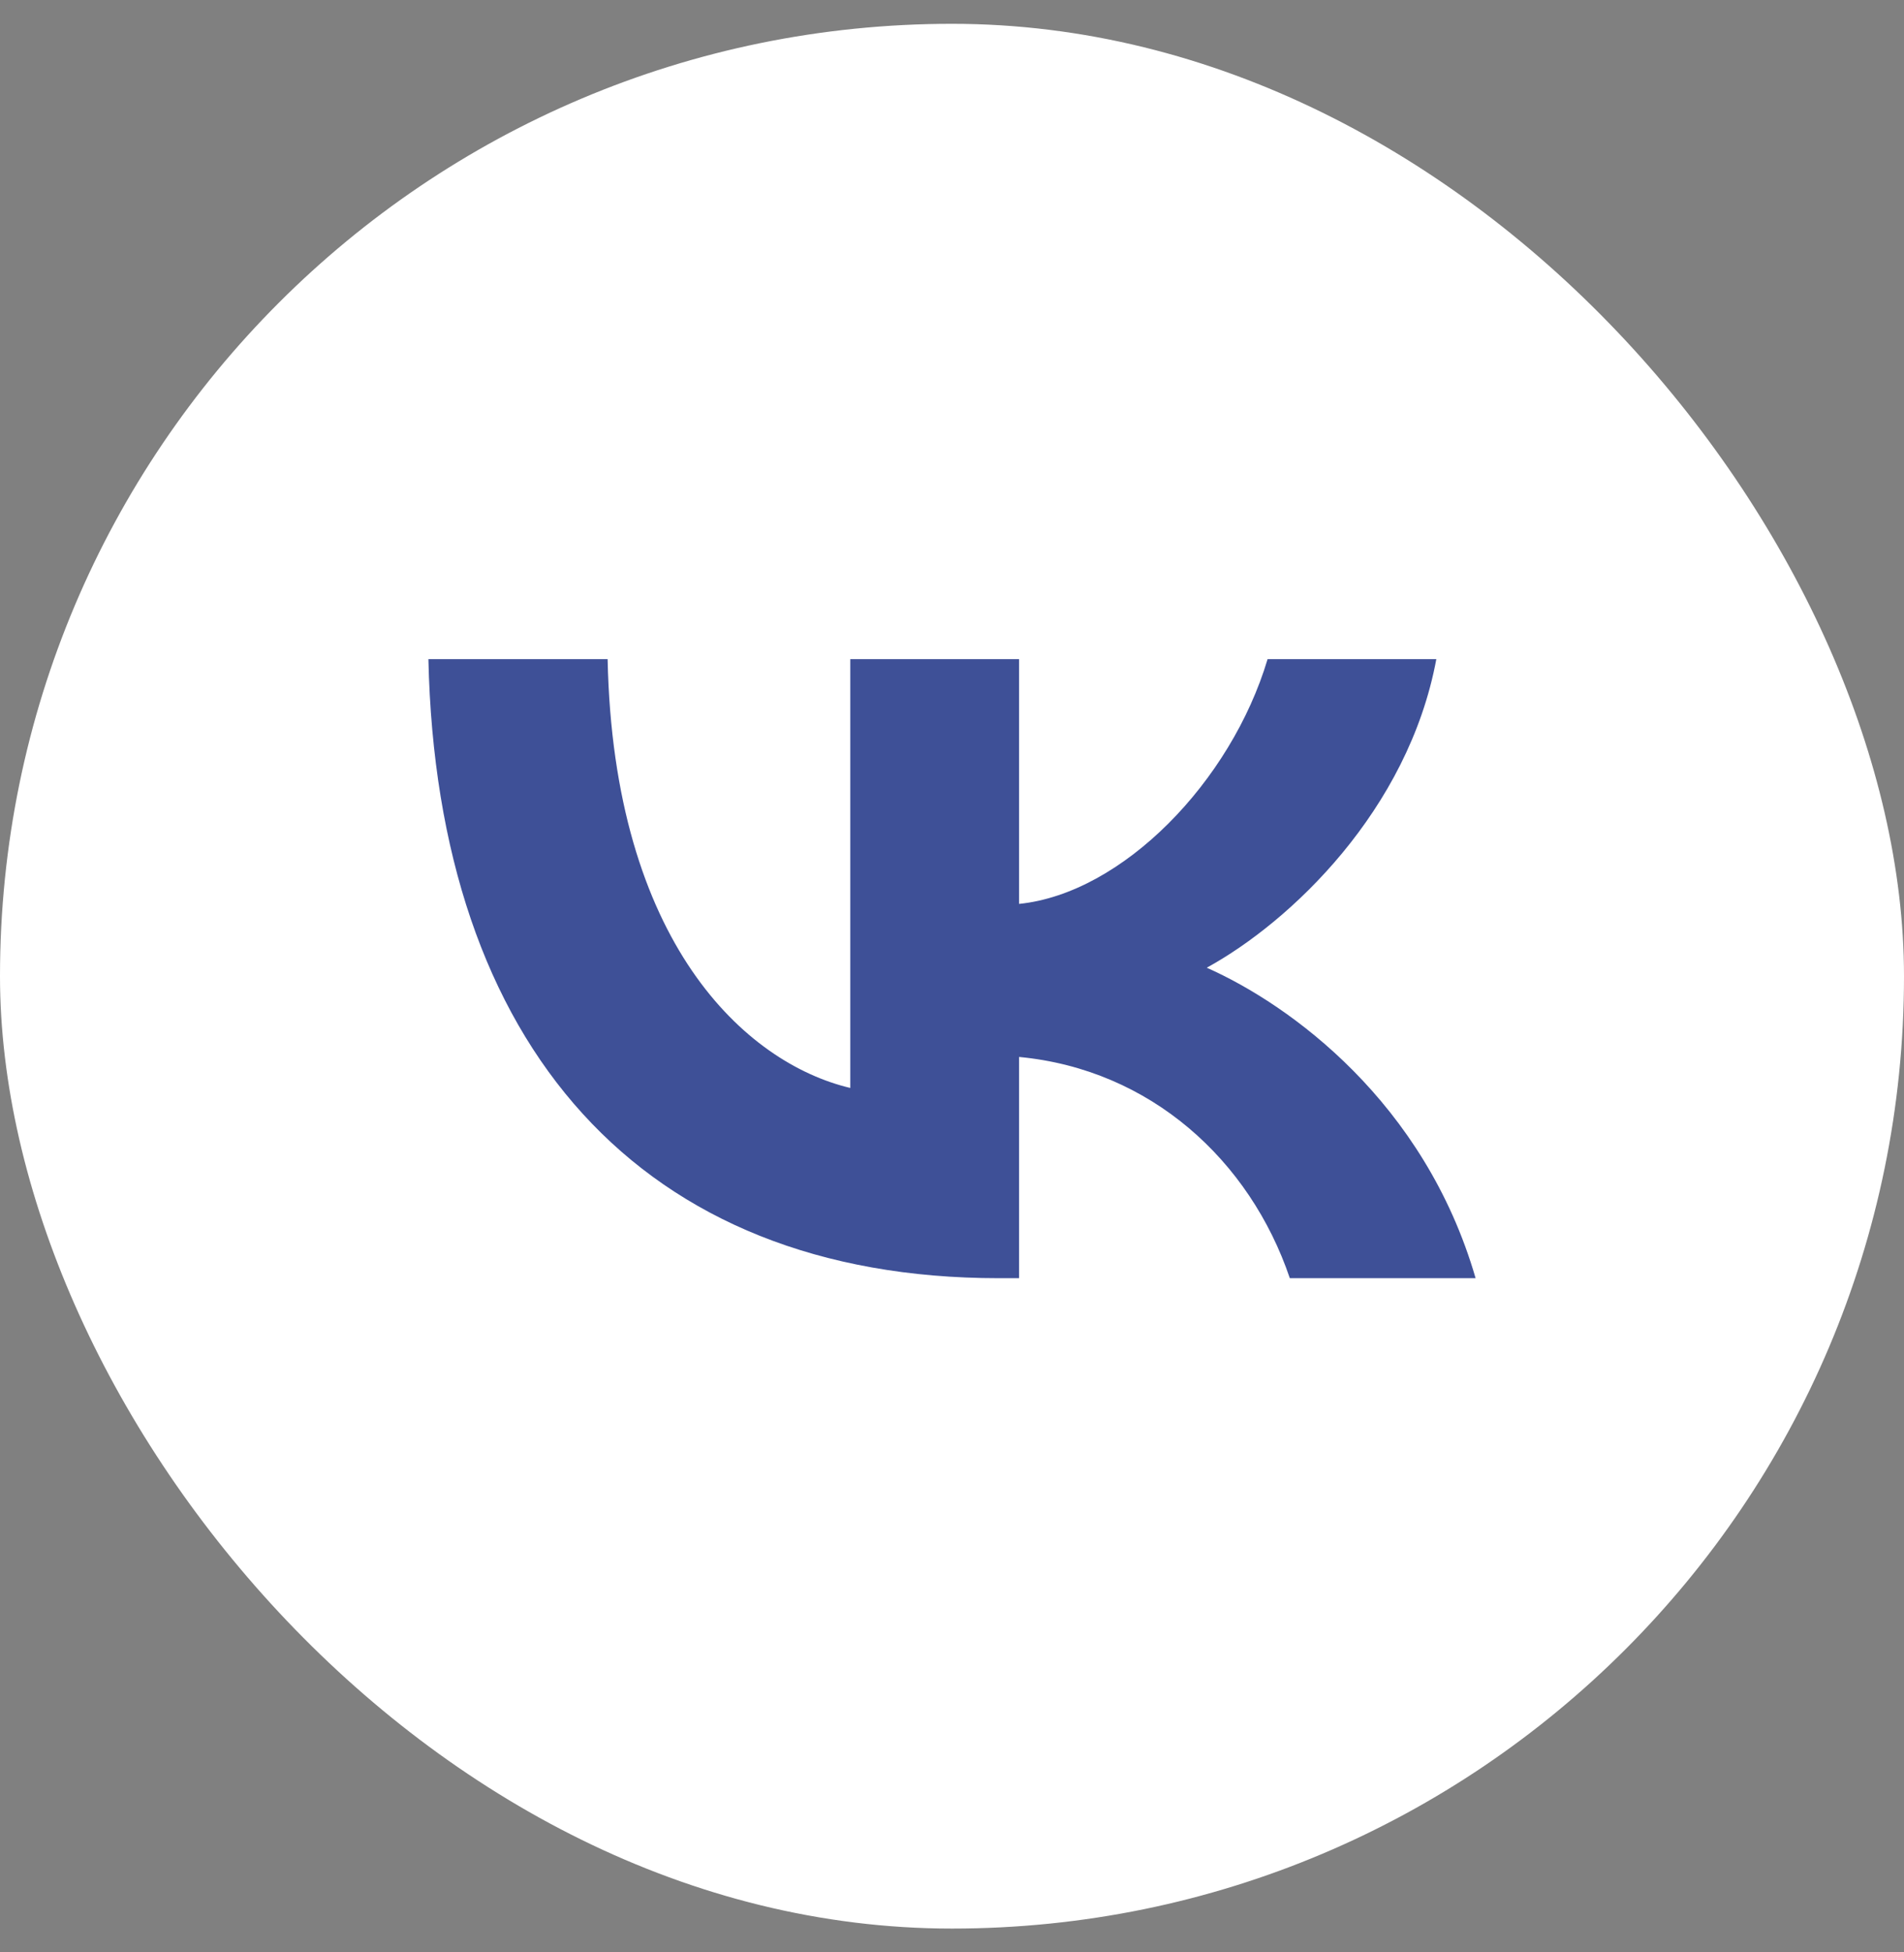 <?xml version="1.0" encoding="UTF-8"?> <svg xmlns="http://www.w3.org/2000/svg" width="40" height="41" viewBox="0 0 40 41" fill="none"><rect x="0" y="0" width="40" height="41" fill="#808080" stroke="none"/> <rect y="0.5" width="40" height="40" rx="20" fill="white"></rect> <path d="M20.982 26.842C13.466 26.842 9.179 21.962 9 13.842H12.765C12.889 19.802 15.665 22.326 17.863 22.847V13.842H21.409V18.982C23.58 18.761 25.86 16.418 26.63 13.842H30.175C29.584 17.017 27.111 19.359 25.352 20.322C27.111 21.103 29.928 23.146 31 26.842H27.097C26.259 24.369 24.171 22.456 21.409 22.196V26.842H20.982Z" fill="#3E5097"></path> </svg> 